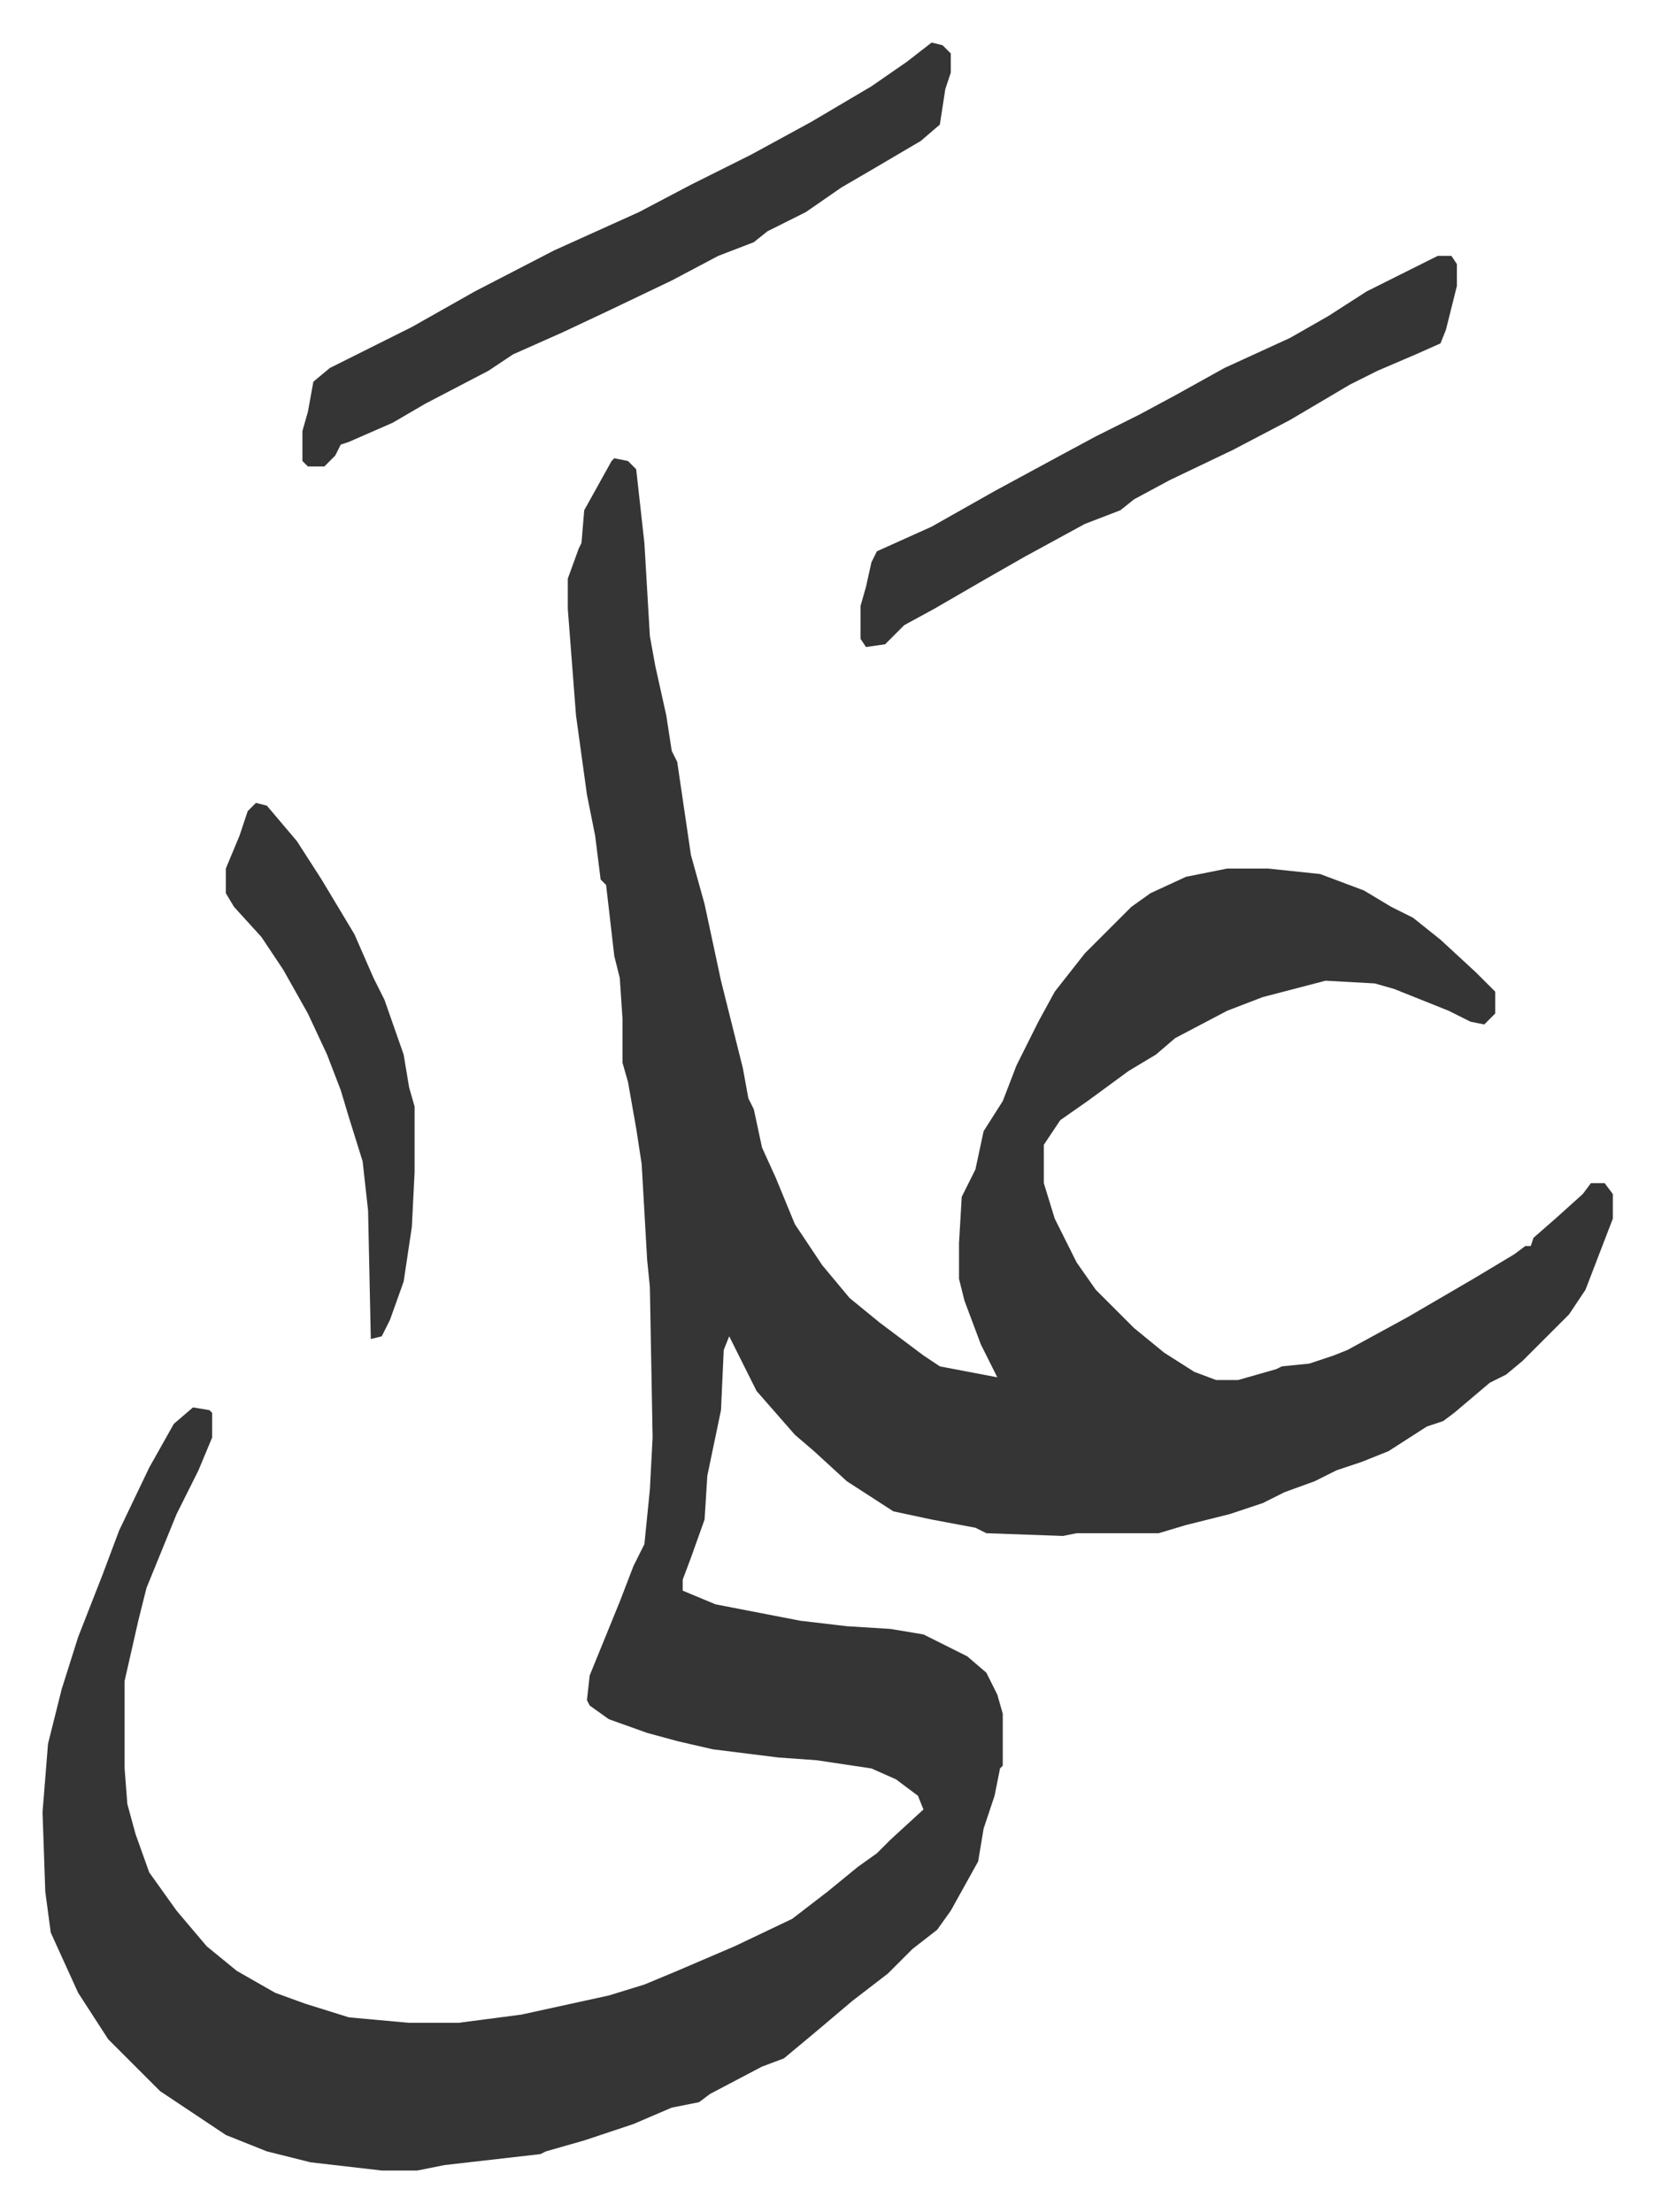 <svg xmlns="http://www.w3.org/2000/svg" role="img" viewBox="-15.55 366.45 604.60 808.60"><path fill="#353535" id="rule_normal" d="M209 534l5 1 3 3 3 27 2 34 2 11 4 18 2 13 2 4 5 34 5 18 6 28 8 32 2 11 2 4 3 14 5 11 7 17 10 15 10 12 11 9 16 12 6 4 21 4-6-12-6-16-2-8v-13l1-17 5-10 3-14 7-11 5-13 8-16 6-11 11-14 17-17 7-5 13-6 15-3h15l19 2 16 6 10 6 8 4 10 8 13 12 7 7v8l-4 4-5-1-8-4-10-4-10-4-7-2-18-1-23 6-13 5-19 10-7 6-10 6-15 11-10 7-6 9v14l4 13 8 16 7 10 14 14 11 9 11 7 8 3h8l14-4 2-1 10-1 9-3 5-2 22-12 24-14 15-9 4-3h2l1-3 8-7 10-9 3-4h5l3 4v9l-5 13-5 13-6 9-17 17-6 5-6 3-13 11-4 3-6 2-14 9-10 4-9 3-8 4-11 4-8 4-12 4-16 4-10 3h-30l-5 1-28-1-4-2-16-3-14-3-17-11-12-11-7-6-7-8-7-8-10-20-2 5-1 22-5 24-1 16-5 14-3 8v4l12 5 31 6 17 2 16 1 12 2 16 8 7 6 4 8 2 7v19l-1 1-2 10-4 12-2 12-10 18-5 7-9 7-9 9-13 10-13 11-12 10-8 3-19 10-4 3-10 2-14 6-18 6-14 4-2 1-35 4-10 2h-13l-26-3-16-4-15-6-15-10-9-6-19-19-11-17-5-11-5-11-2-15-1-29 2-25 5-20 6-19 9-23 6-16 11-23 9-16 7-6 6 1 1 1v9l-5 12-8 16-11 27-3 12-5 22v32l1 13 3 11 5 14 10 14 11 13 11 9 14 8 11 4 16 5 22 2h18l23-3 32-7 13-4 12-5 21-9 21-10 13-10 11-9 7-5 5-5 12-11-2-5-8-6-9-4-20-3-14-1-24-3-13-3-11-3-14-5-7-5-1-2 1-9 11-27 5-13 4-8 2-20 1-19-1-55-1-10-2-35-2-13-3-17-2-7v-16l-1-15-2-8-3-26-2-2-2-16-3-15-4-29-3-39v-11l4-11 1-2 1-12 10-18zm116-152l4 1 3 3v7l-2 6-2 13-7 6-17 10-12 7-13 9-14 7-5 4-13 5-17 9-23 11-17 8-18 8-9 6-23 12-12 7-16 7-3 1-2 4-4 4h-6l-2-2v-11l2-7 2-11 6-5 30-15 23-13 29-15 31-14 19-10 22-11 22-12 22-13 13-9z"/><path fill="#353535" id="rule_normal" d="M510 460h5l2 3v8l-4 16-2 5-9 4-14 6-10 5-22 13-21 11-23 11-13 7-5 4-13 5-22 12-14 8-19 11-11 6-7 7-7 1-2-3v-12l2-7 2-9 2-4 20-9 23-13 24-13 13-7 16-8 13-7 18-10 24-11 14-8 14-9 16-8zM78 660l4 1 11 13 9 14 6 10 6 10 7 16 4 8 7 20 2 12 2 7v24l-1 20-3 20-5 14-3 6-4 1-1-47-2-18-5-16-3-10-5-13-7-15-9-16-8-12-10-11-3-5v-9l5-12 3-9z"/></svg>
